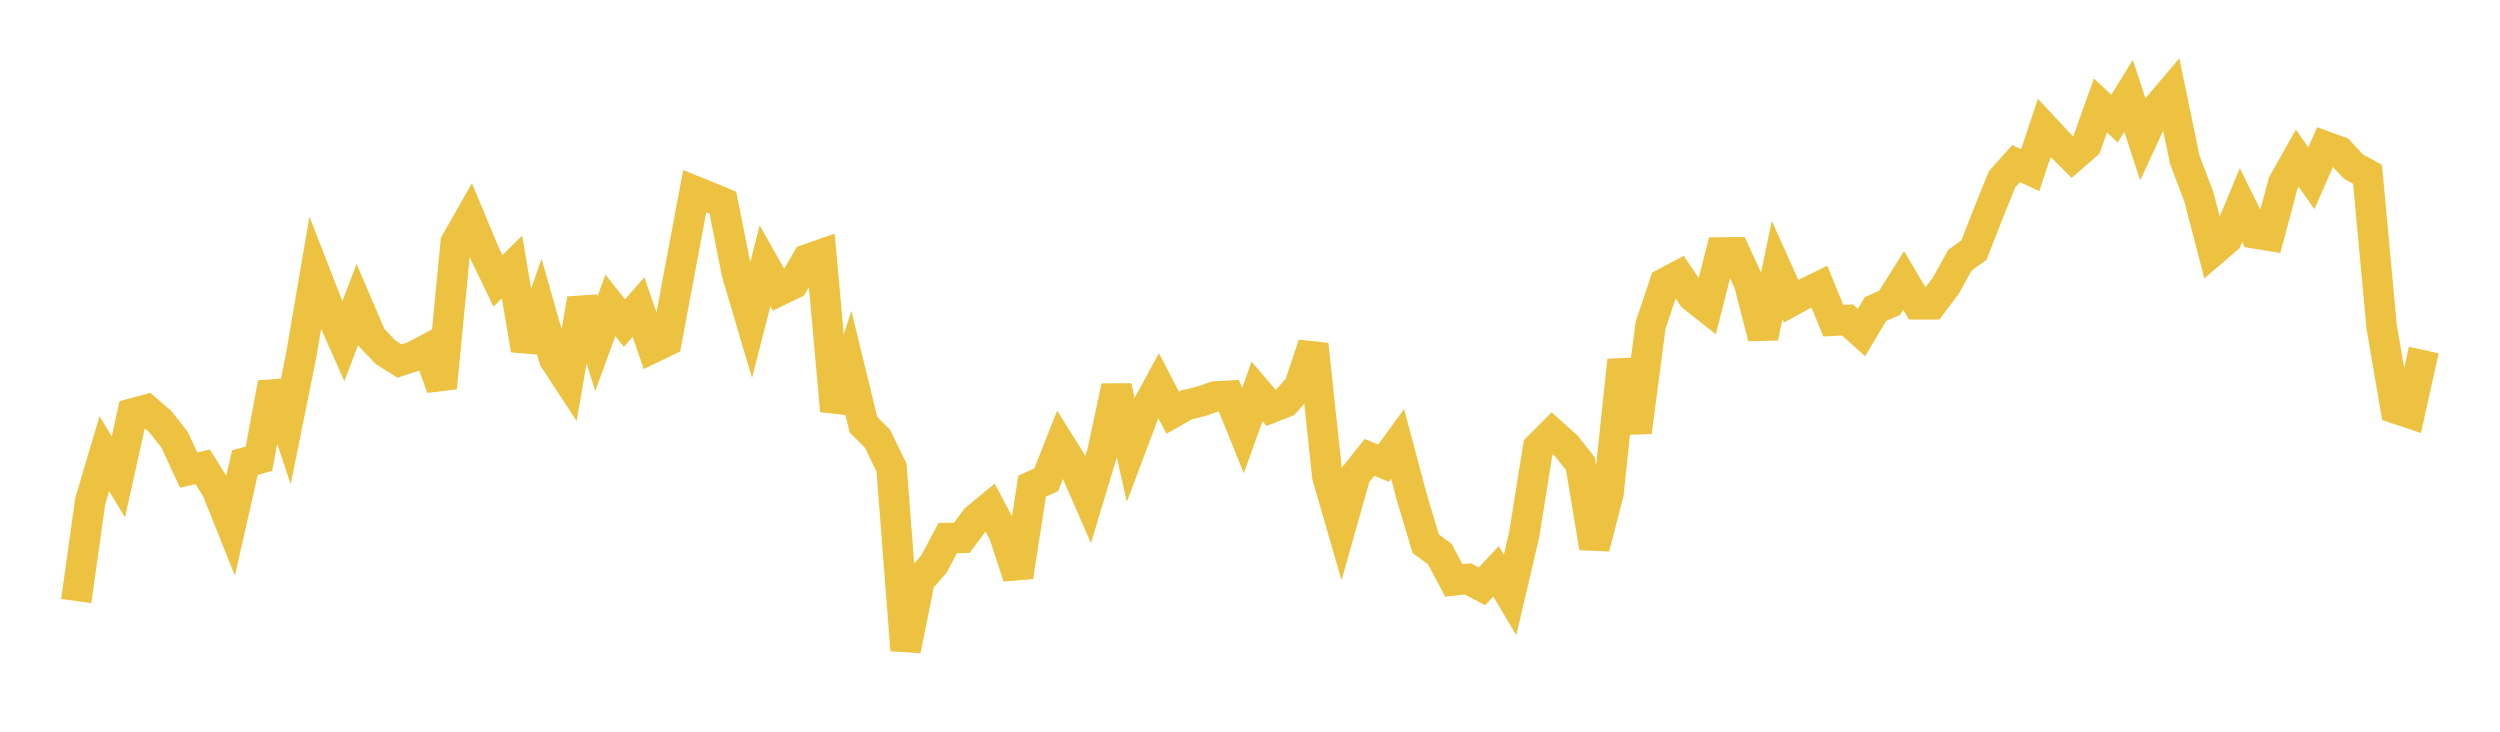 <svg width="164" height="48" xmlns="http://www.w3.org/2000/svg" xmlns:xlink="http://www.w3.org/1999/xlink"><path fill="none" stroke="rgb(237,194,64)" stroke-width="2" d="M5,39.428L5.922,32.864L6.844,29.756L7.766,31.286L8.689,27.121L9.611,26.874L10.533,27.673L11.455,28.852L12.377,30.838L13.299,30.623L14.222,32.105L15.144,34.408L16.066,30.346L16.988,30.094L17.91,25.126L18.832,27.892L19.754,23.327L20.677,17.936L21.599,20.305L22.521,22.382L23.443,19.976L24.365,22.131L25.287,23.104L26.21,23.681L27.132,23.381L28.054,22.894L28.976,25.44L29.898,15.906L30.82,14.285L31.743,16.505L32.665,18.423L33.587,17.516L34.509,22.95L35.431,20.292L36.353,23.537L37.275,24.947L38.198,19.611L39.12,22.548L40.042,20.033L40.964,21.193L41.886,20.142L42.808,22.819L43.731,22.372L44.653,17.443L45.575,12.539L46.497,12.912L47.419,13.295L48.341,17.924L49.263,21.037L50.186,17.439L51.108,19.072L52.03,18.623L52.952,17.017L53.874,16.693L54.796,26.952L55.719,24.074L56.641,27.855L57.563,28.781L58.485,30.681L59.407,42.651L60.329,38.061L61.251,37.023L62.174,35.294L63.096,35.281L64.018,34.038L64.94,33.278L65.862,35.019L66.784,37.838L67.707,31.889L68.629,31.477L69.551,29.148L70.473,30.626L71.395,32.736L72.317,29.672L73.24,25.357L74.162,29.44L75.084,26.988L76.006,25.299L76.928,27.074L77.85,26.551L78.772,26.336L79.695,26.012L80.617,25.961L81.539,28.242L82.461,25.679L83.383,26.755L84.305,26.393L85.228,25.353L86.15,22.596L87.072,31.242L87.994,34.427L88.916,31.162L89.838,30.006L90.76,30.383L91.683,29.116L92.605,32.584L93.527,35.667L94.449,36.344L95.371,38.074L96.293,37.975L97.216,38.464L98.138,37.48L99.06,39.027L99.982,35.099L100.904,29.345L101.826,28.424L102.749,29.252L103.671,30.41L104.593,35.929L105.515,32.362L106.437,23.636L107.359,28.346L108.281,21.323L109.204,18.575L110.126,18.086L111.048,19.458L111.97,20.187L112.892,16.562L113.814,16.555L114.737,18.559L115.659,22.135L116.581,17.707L117.503,19.76L118.425,19.253L119.347,18.798L120.269,21.038L121.192,20.986L122.114,21.813L123.036,20.267L123.958,19.867L124.88,18.397L125.802,19.961L126.725,19.963L127.647,18.739L128.569,17.07L129.491,16.408L130.413,14.036L131.335,11.762L132.257,10.732L133.18,11.16L134.102,8.394L135.024,9.386L135.946,10.305L136.868,9.504L137.79,6.918L138.713,7.781L139.635,6.286L140.557,9.105L141.479,7.119L142.401,6.034L143.323,10.486L144.246,12.914L145.168,16.463L146.09,15.672L147.012,13.448L147.934,15.311L148.856,15.462L149.778,12.015L150.701,10.379L151.623,11.696L152.545,9.604L153.467,9.94L154.389,10.932L155.311,11.433L156.234,21.428L157.156,26.798L158.078,27.105L159,22.963"></path></svg>